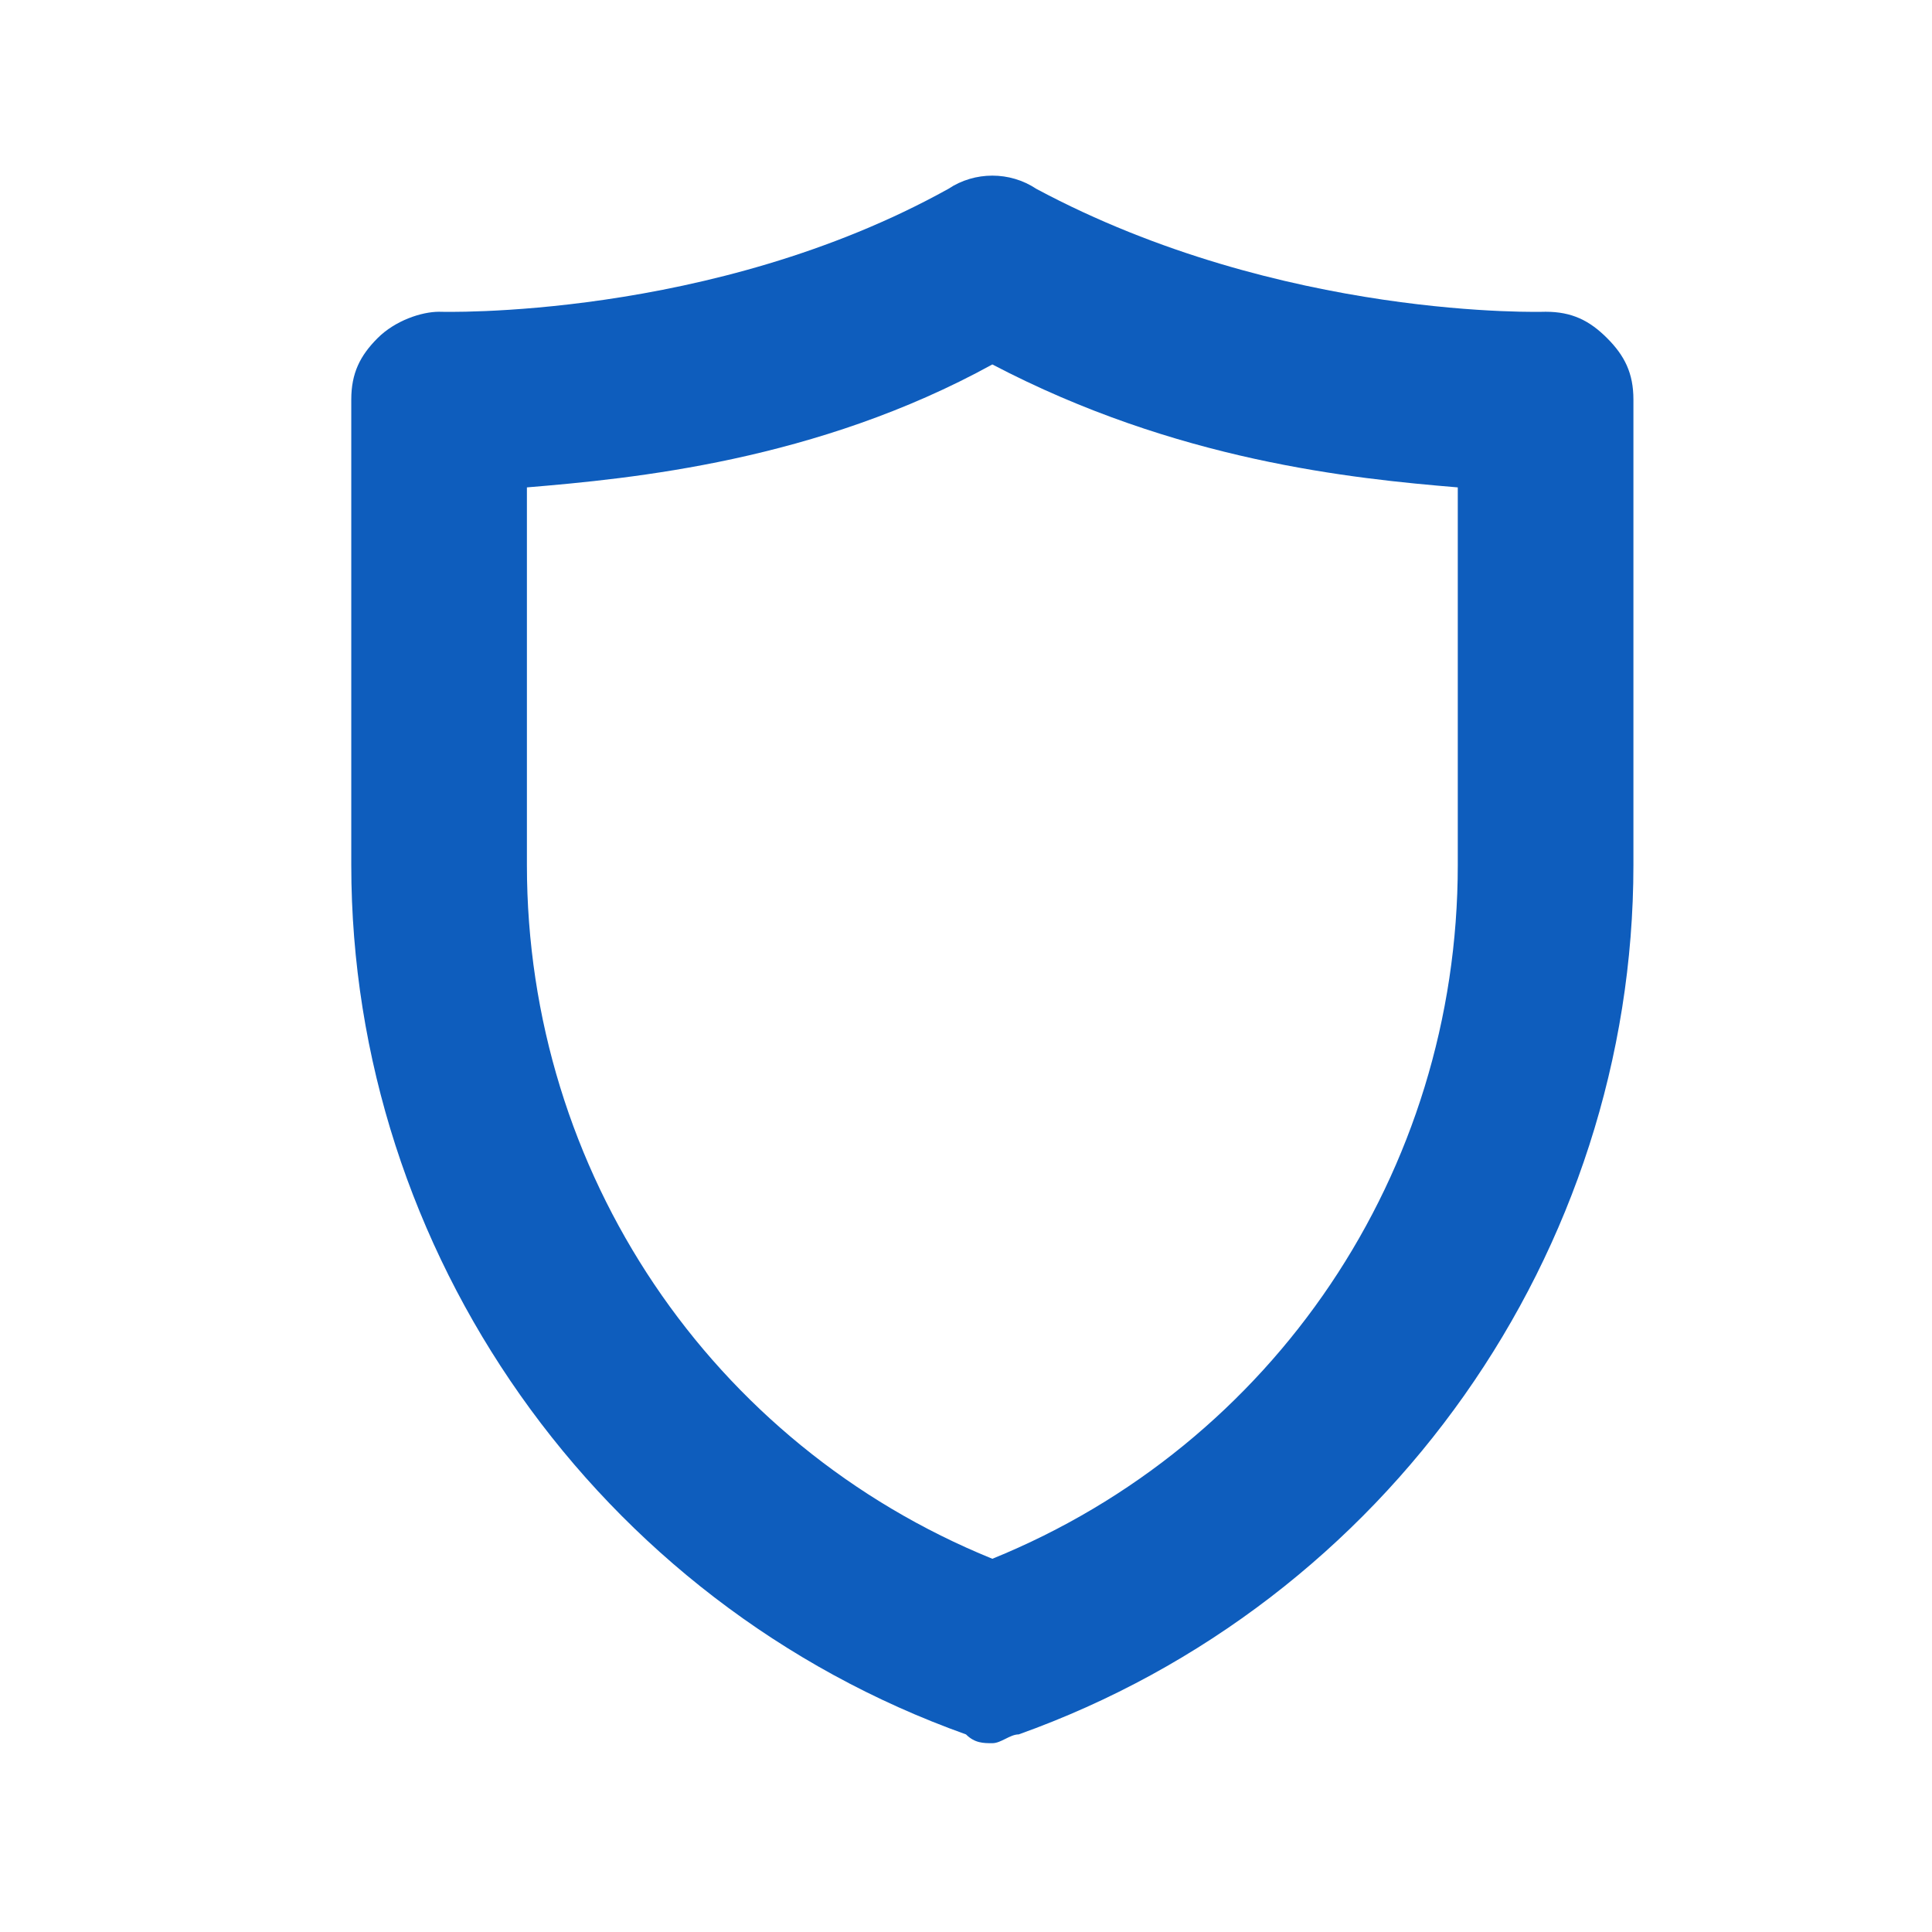 <svg xmlns="http://www.w3.org/2000/svg" width="22" height="22" viewBox="0 0 22 22" fill="none"><path fill-rule="evenodd" clip-rule="evenodd" d="M11 19.75C11.1 19.85 11.2 19.85 11.3 19.85C11.35 19.85 11.4 19.825 11.45 19.8C11.5 19.775 11.55 19.75 11.6 19.75C15.8 18.25 18.6 14.25 18.6 9.85V4.55C18.6 4.25 18.5 4.05 18.3 3.85C18.1 3.65 17.9 3.55 17.6 3.55C17.6 3.55 14.6 3.65 11.8 2.15C11.5 1.95 11.1 1.95 10.8 2.15C8.1 3.65 5 3.55 5 3.55C4.8 3.55 4.5 3.65 4.3 3.85C4.1 4.05 4 4.25 4 4.55V9.85C4 14.25 6.8 18.25 11 19.75ZM6 9.85V5.55C7.2 5.45 9.3 5.25 11.3 4.15C13.4 5.25 15.4 5.45 16.6 5.55V9.85C16.6 13.35 14.5 16.45 11.3 17.75C8.1 16.45 6 13.35 6 9.85Z" fill="#0E5DBD"></path></svg>